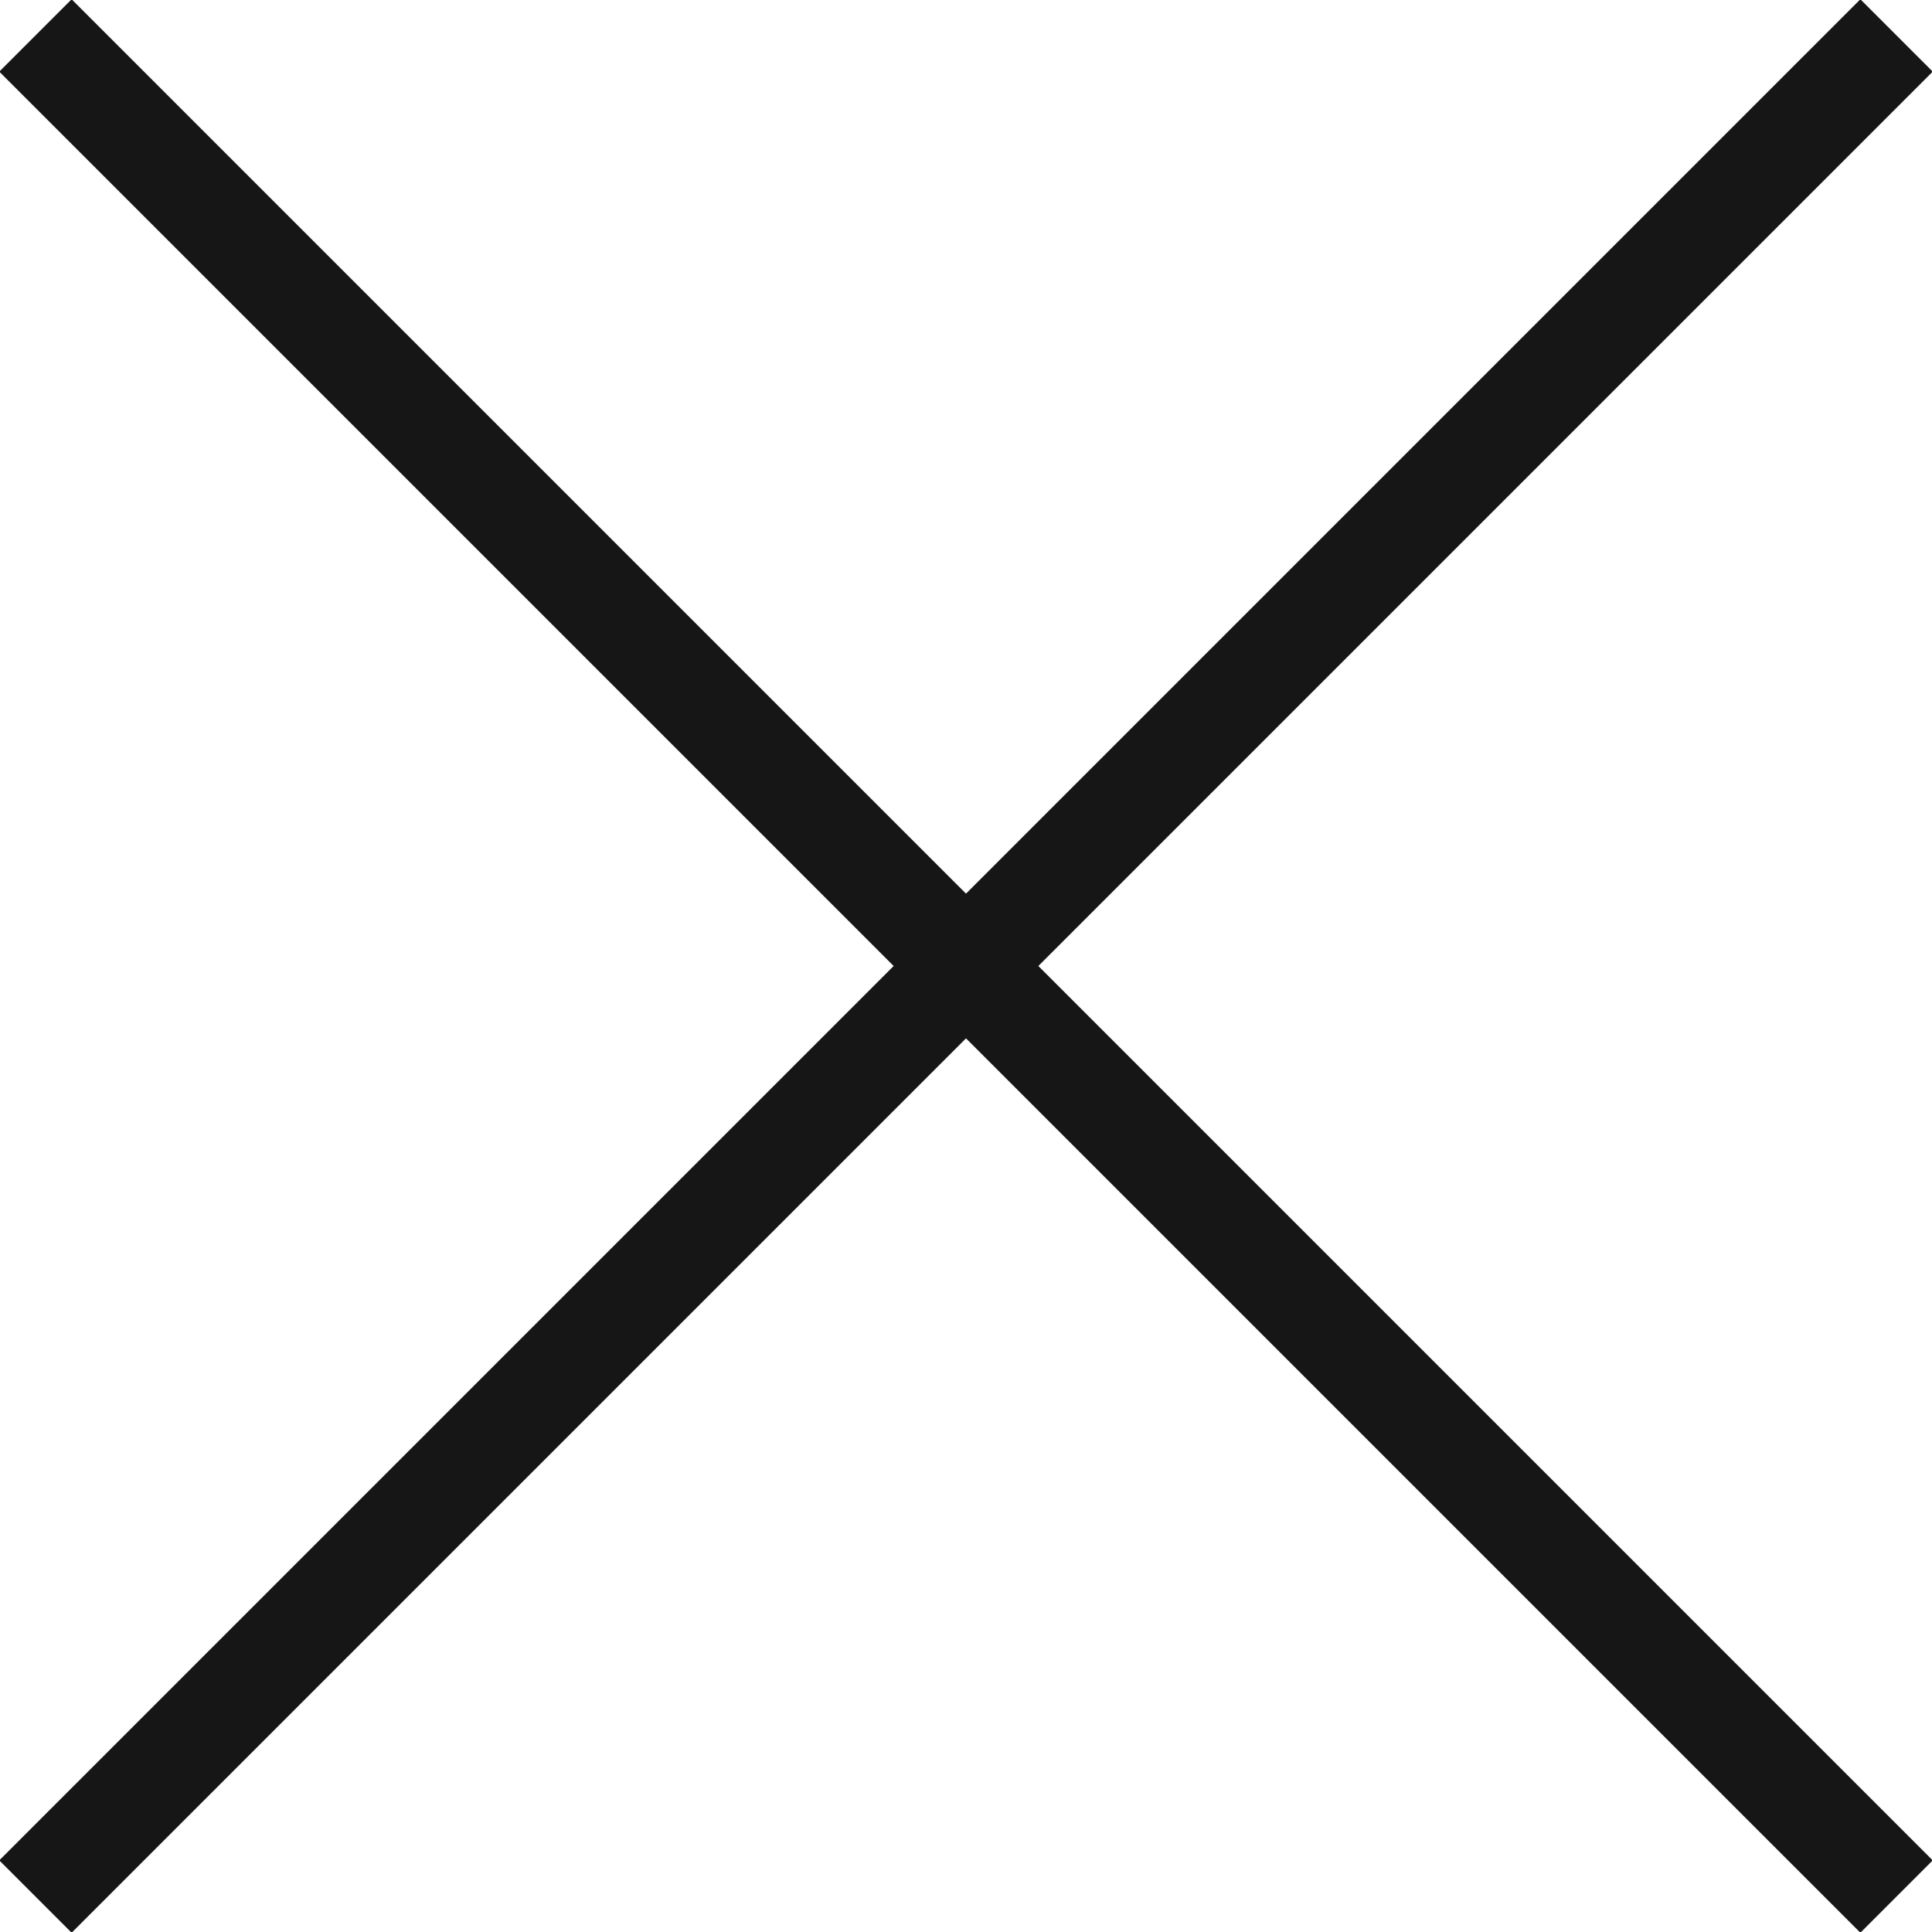 <?xml version="1.0" encoding="utf-8"?>
<!-- Generator: Adobe Illustrator 25.0.0, SVG Export Plug-In . SVG Version: 6.00 Build 0)  -->
<svg version="1.1" id="レイヤー_1" xmlns="http://www.w3.org/2000/svg" xmlns:xlink="http://www.w3.org/1999/xlink" x="0px"
	 y="0px" width="43.6px" height="43.6px" viewBox="0 0 43.6 43.6" style="enable-background:new 0 0 43.6 43.6;"
	 xml:space="preserve">
<style type="text/css">
	.st0{fill:none;stroke:#161616;stroke-width:2.309;stroke-miterlimit:10;}
</style>
<g>
	<line class="st0" x1="0.8" y1="0.8" x2="42.8" y2="42.8"/>
</g>
<g>
	<line class="st0" x1="42.8" y1="0.8" x2="0.8" y2="42.8"/>
</g>
</svg>

